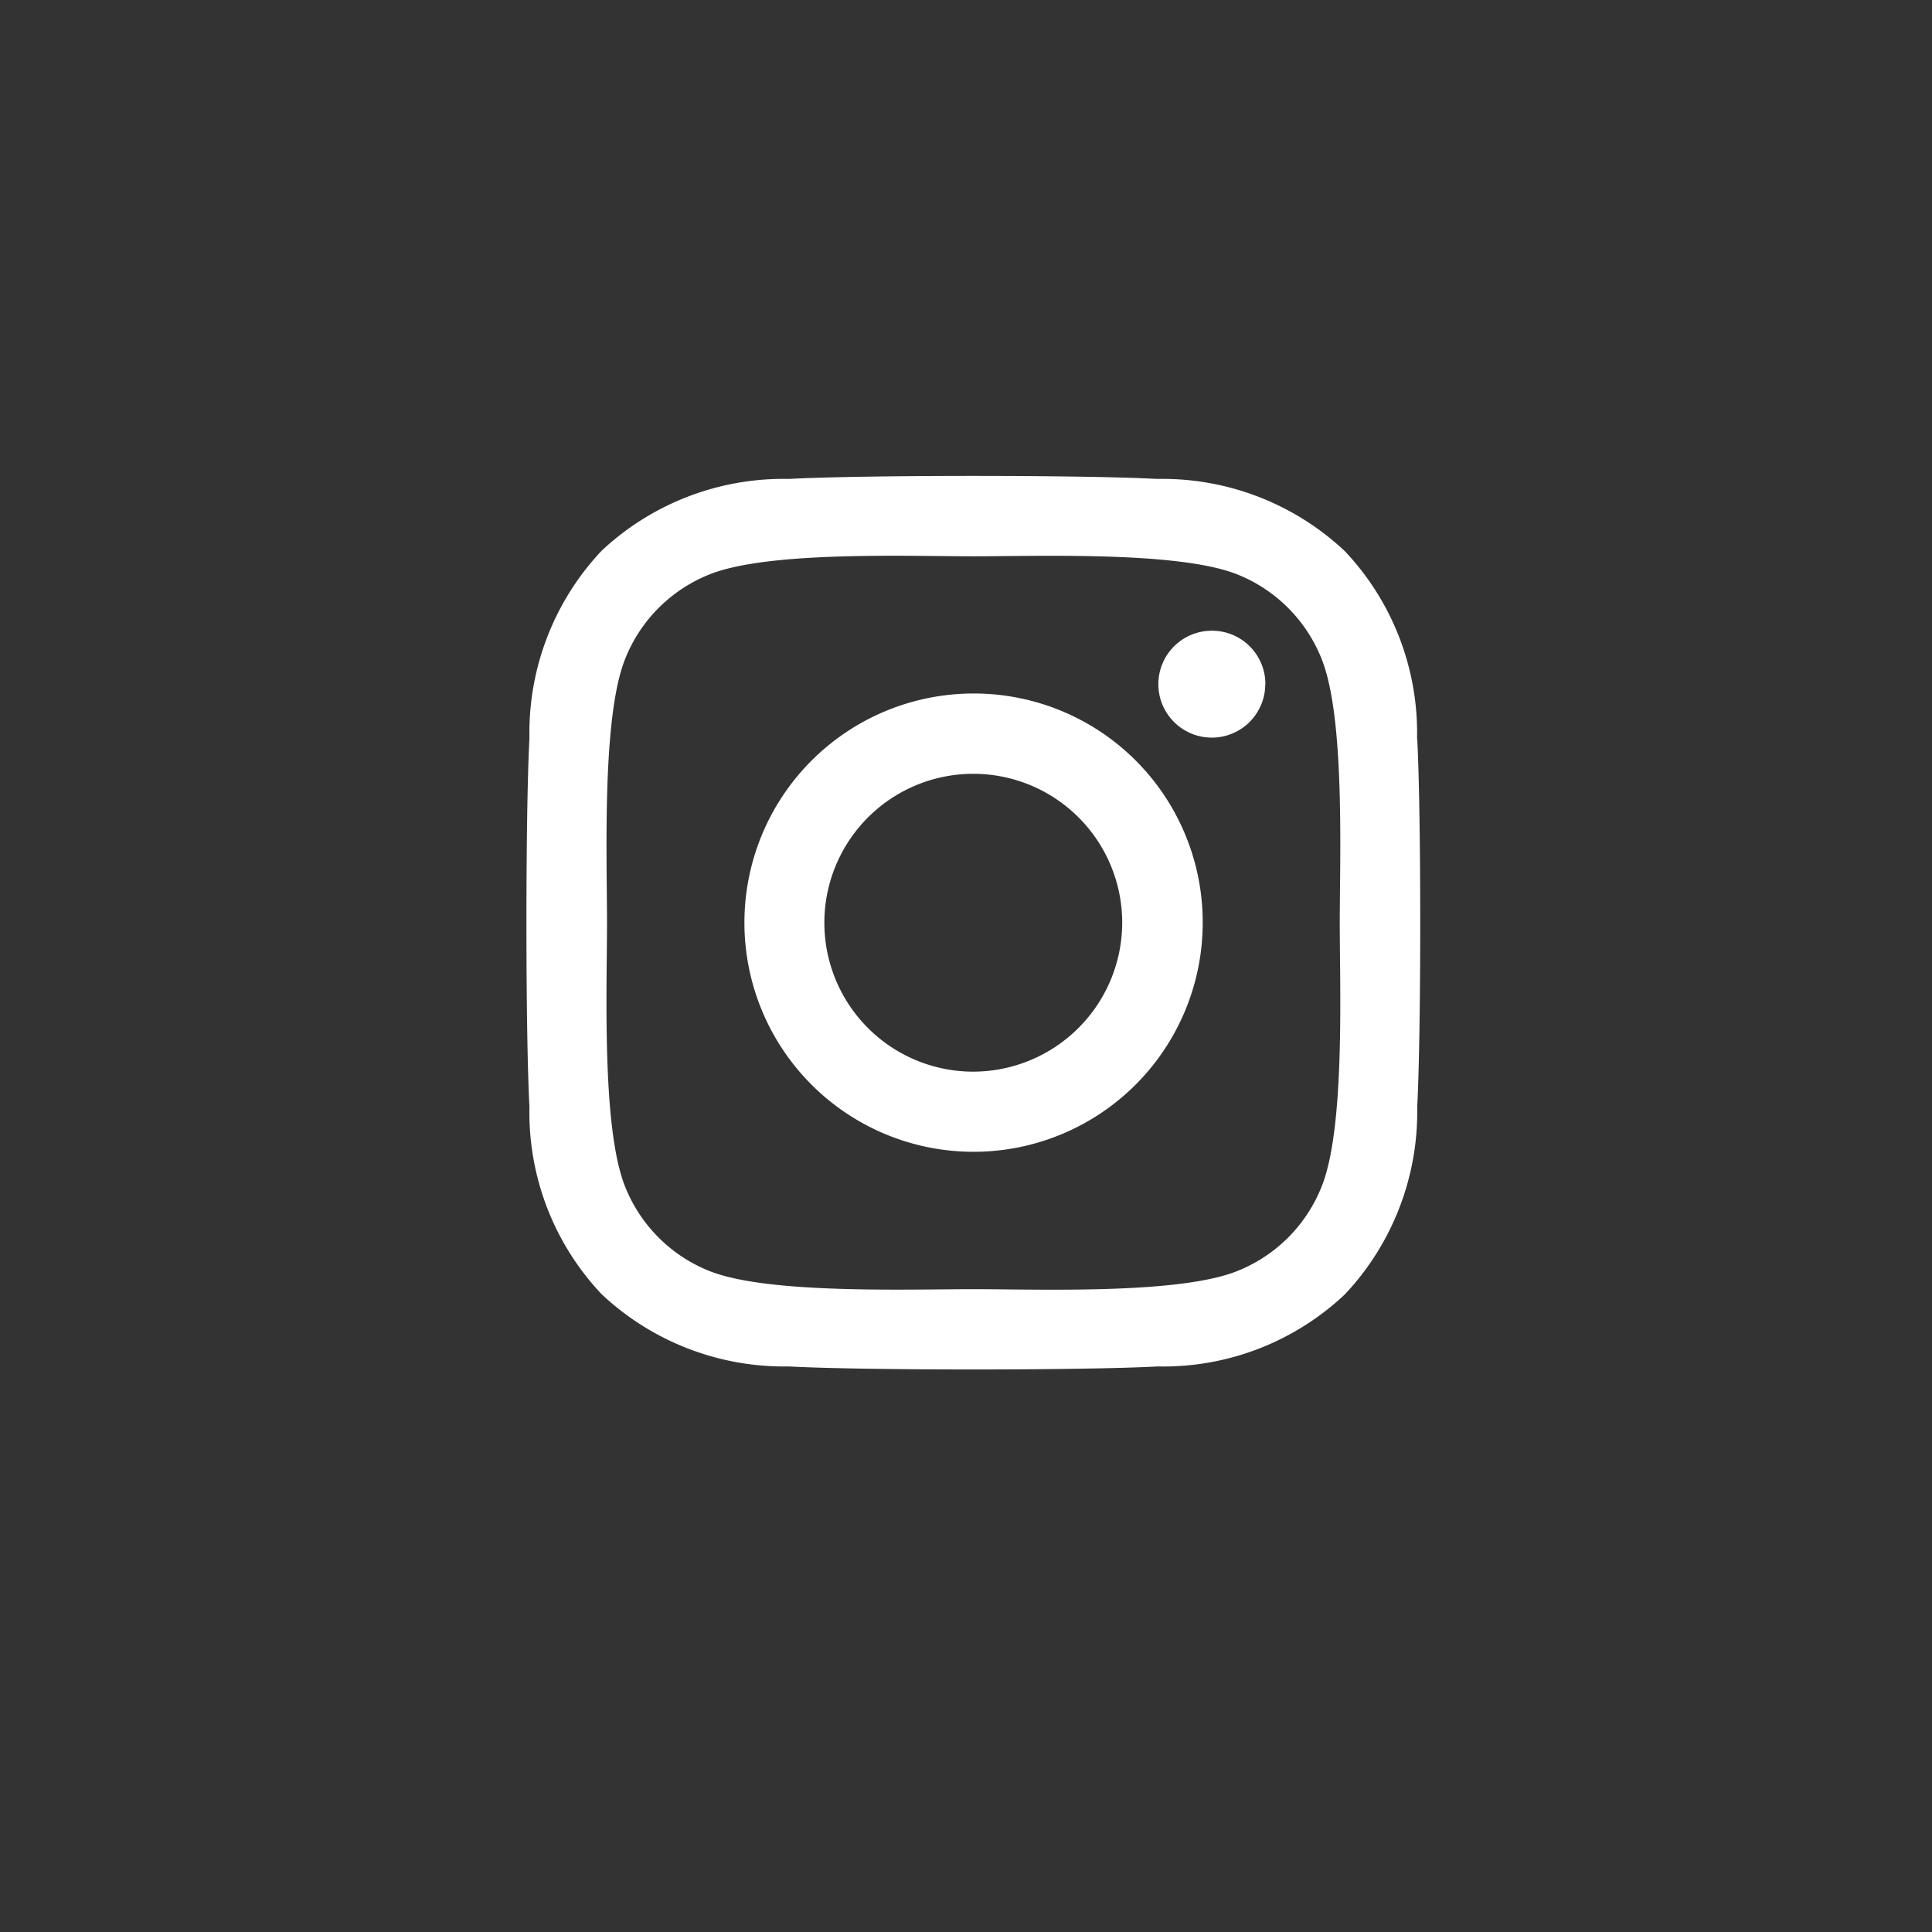 <svg xmlns="http://www.w3.org/2000/svg" width="48" height="48" viewBox="0 0 48 48">
  <rect x="0" y="0" width="48" height="48" fill="#333333" stroke="none"/>
  <g id="ins" transform="translate(0.132 0)">
    <rect id="Rectangle_2" data-name="Rectangle 2" width="48" height="48" rx="4" transform="translate(-0.132 0)" fill="none"/>
    <path id="Icon_awesome-instagram" data-name="Icon awesome-instagram" d="M11.1,7.647A5.693,5.693,0,1,0,16.8,13.341,5.684,5.684,0,0,0,11.1,7.647Zm0,9.395a3.7,3.7,0,1,1,3.7-3.7A3.708,3.708,0,0,1,11.1,17.042Zm7.254-9.627a1.328,1.328,0,1,1-1.328-1.328A1.325,1.325,0,0,1,18.357,7.414Zm3.771,1.348a6.572,6.572,0,0,0-1.794-4.653,6.615,6.615,0,0,0-4.653-1.794c-1.833-.1-7.328-.1-9.162,0A6.605,6.605,0,0,0,1.866,4.1,6.593,6.593,0,0,0,.073,8.757c-.1,1.833-.1,7.328,0,9.162a6.572,6.572,0,0,0,1.794,4.653,6.623,6.623,0,0,0,4.653,1.794c1.833.1,7.328.1,9.162,0a6.572,6.572,0,0,0,4.653-1.794,6.615,6.615,0,0,0,1.794-4.653c.1-1.833.1-7.323,0-9.157ZM19.759,19.886A3.747,3.747,0,0,1,17.648,22c-1.462.58-4.93.446-6.546.446S6.014,22.572,4.557,22a3.747,3.747,0,0,1-2.111-2.111C1.866,18.424,2,14.956,2,13.341S1.871,8.252,2.446,6.8A3.747,3.747,0,0,1,4.557,4.684c1.462-.58,4.93-.446,6.546-.446s5.089-.129,6.546.446A3.747,3.747,0,0,1,19.759,6.8c.58,1.462.446,4.93.446,6.546S20.339,18.429,19.759,19.886Z" transform="translate(12.949 9.583)" fill="#fff"/>
  </g>
</svg>
